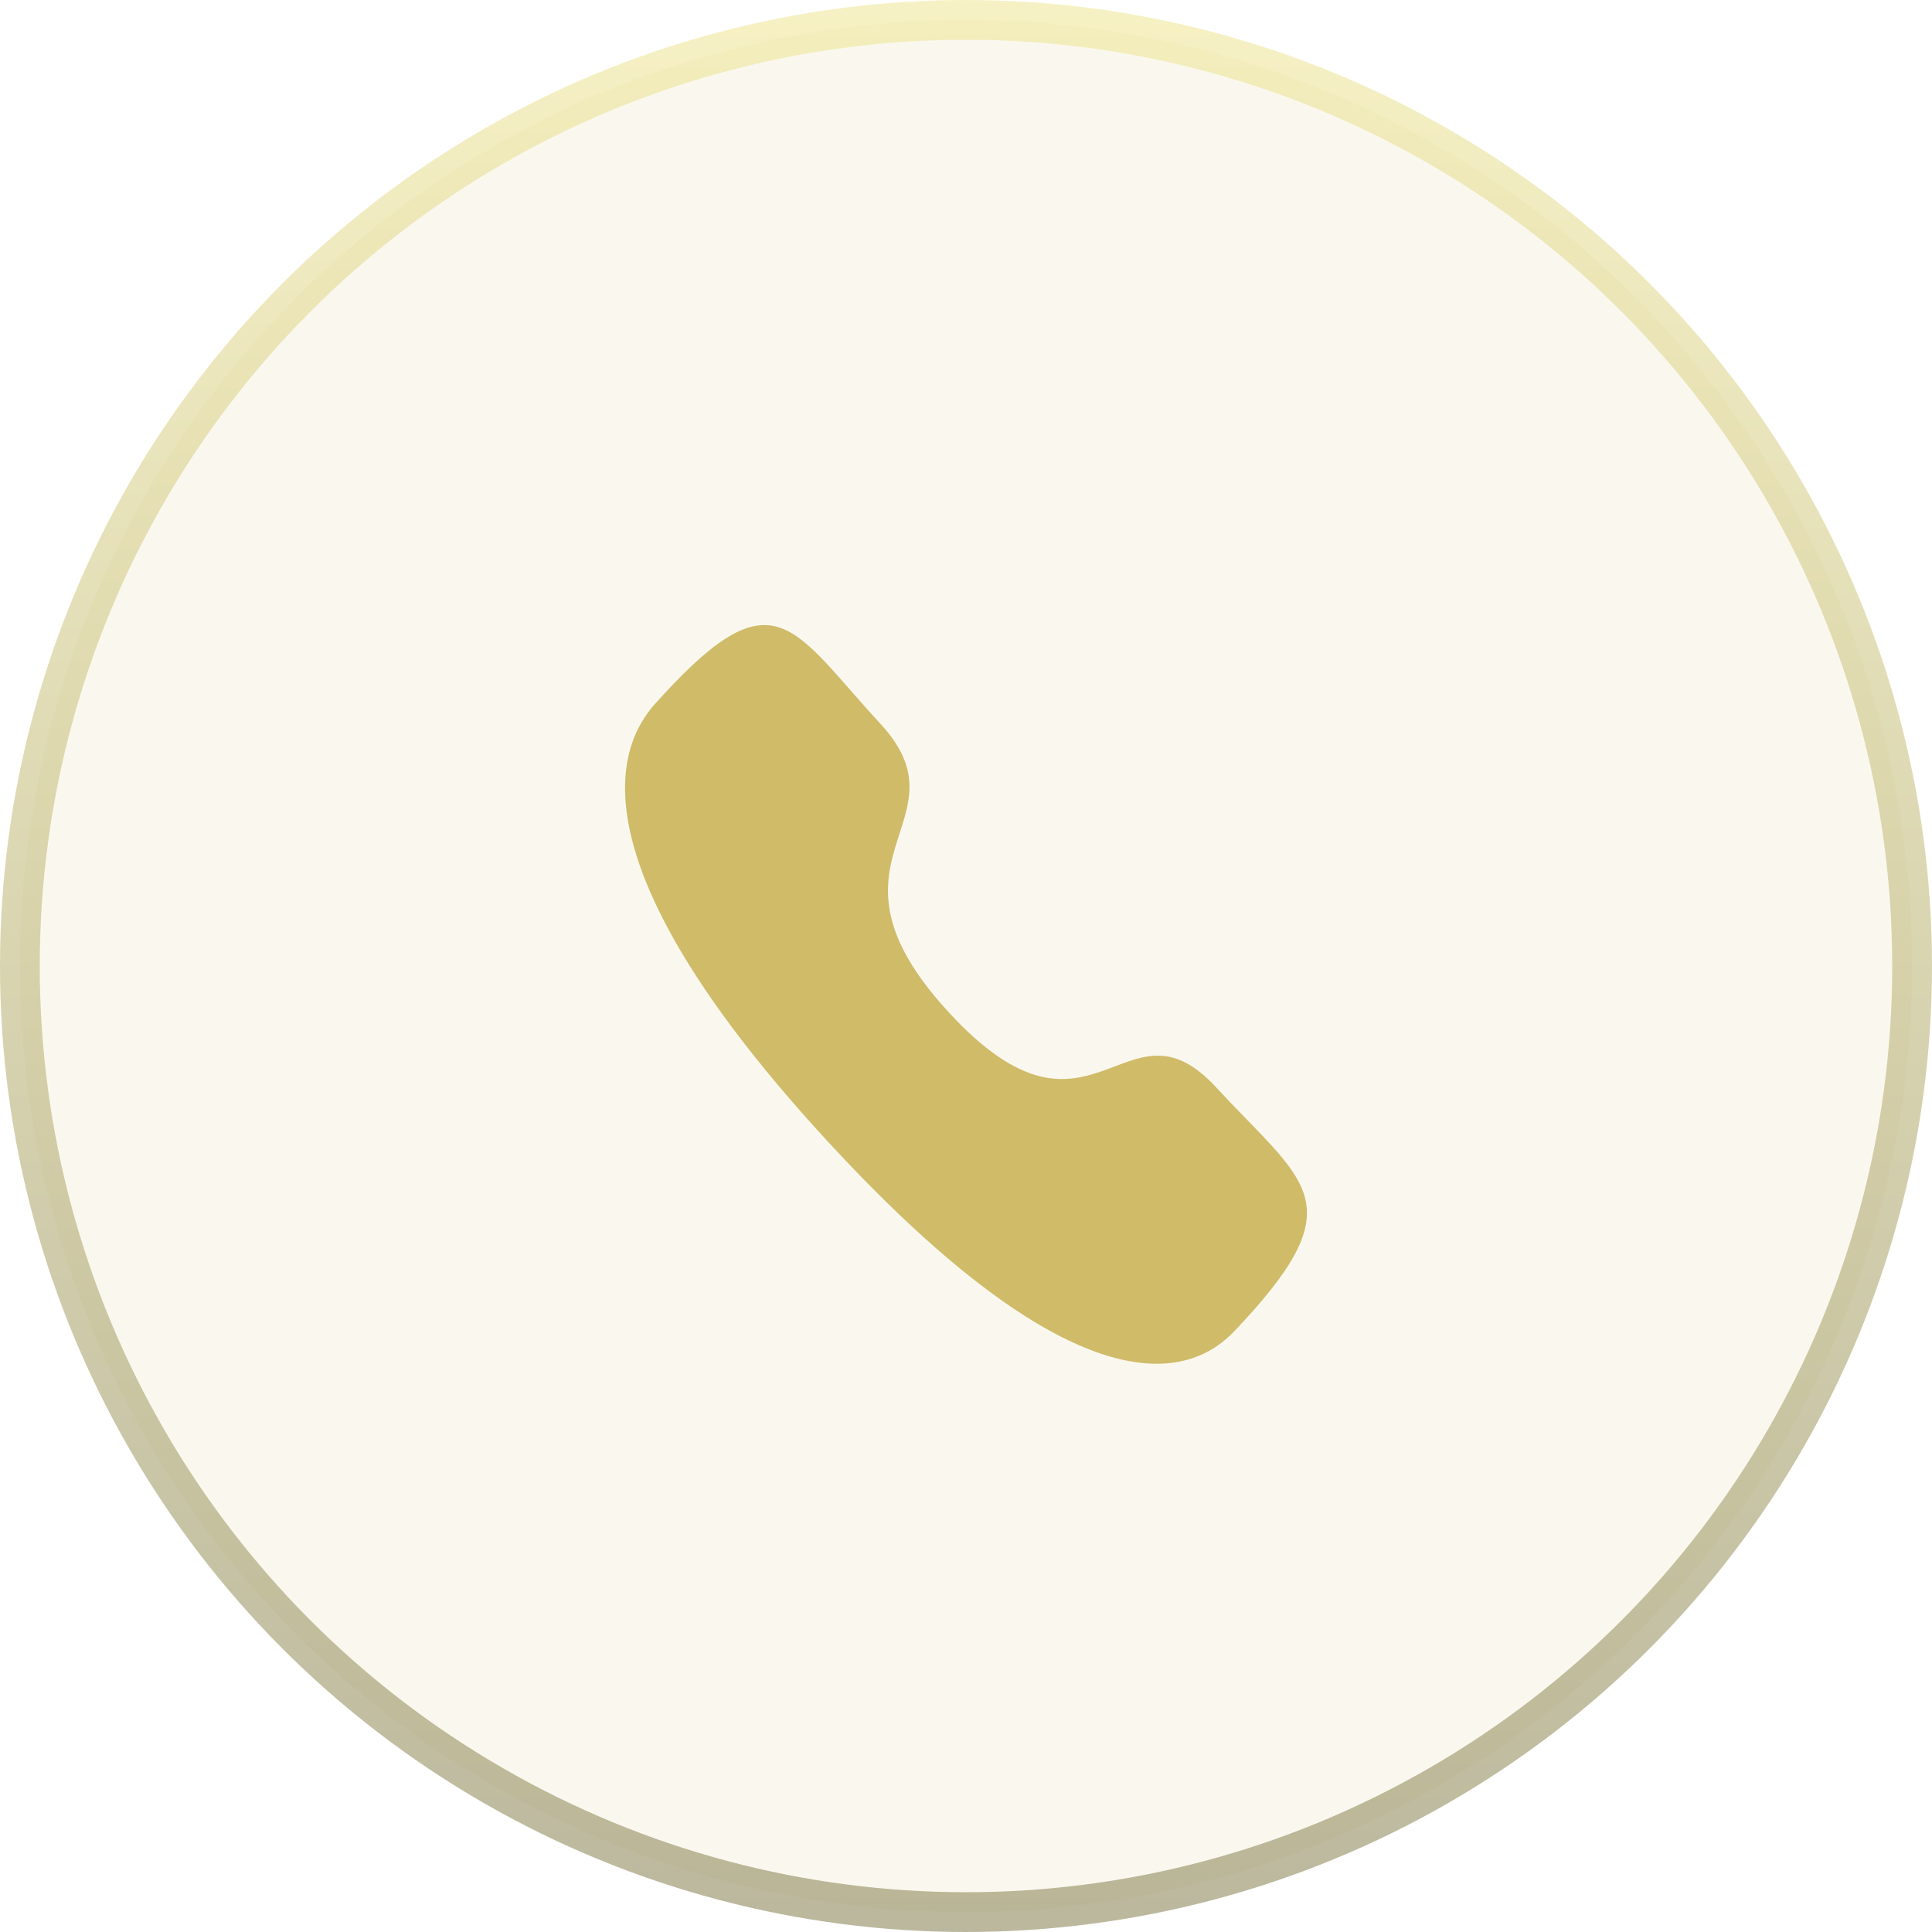 <?xml version="1.0" encoding="UTF-8"?> <svg xmlns="http://www.w3.org/2000/svg" width="34" height="34" viewBox="0 0 34 34" fill="none"><path fill-rule="evenodd" clip-rule="evenodd" d="M16.704 17.823C19.224 20.552 19.795 17.395 21.399 19.132C22.946 20.807 23.835 21.142 21.875 23.264C21.63 23.478 20.07 26.049 14.59 20.113C9.109 14.178 11.481 12.486 11.678 12.221C13.642 10.093 13.947 11.061 15.493 12.736C17.098 14.473 14.185 15.095 16.704 17.823Z" fill="#D0BB6A"></path><circle opacity="0.59" cx="17" cy="17" r="16.65" fill="#D0BB6A" fill-opacity="0.19" stroke="url(#paint0_linear_552_74)" stroke-width="0.7"></circle><defs><linearGradient id="paint0_linear_552_74" x1="17" y1="0" x2="17" y2="34" gradientUnits="userSpaceOnUse"><stop stop-color="#F0E79A"></stop><stop offset="1" stop-color="#8A8559"></stop></linearGradient></defs></svg> 